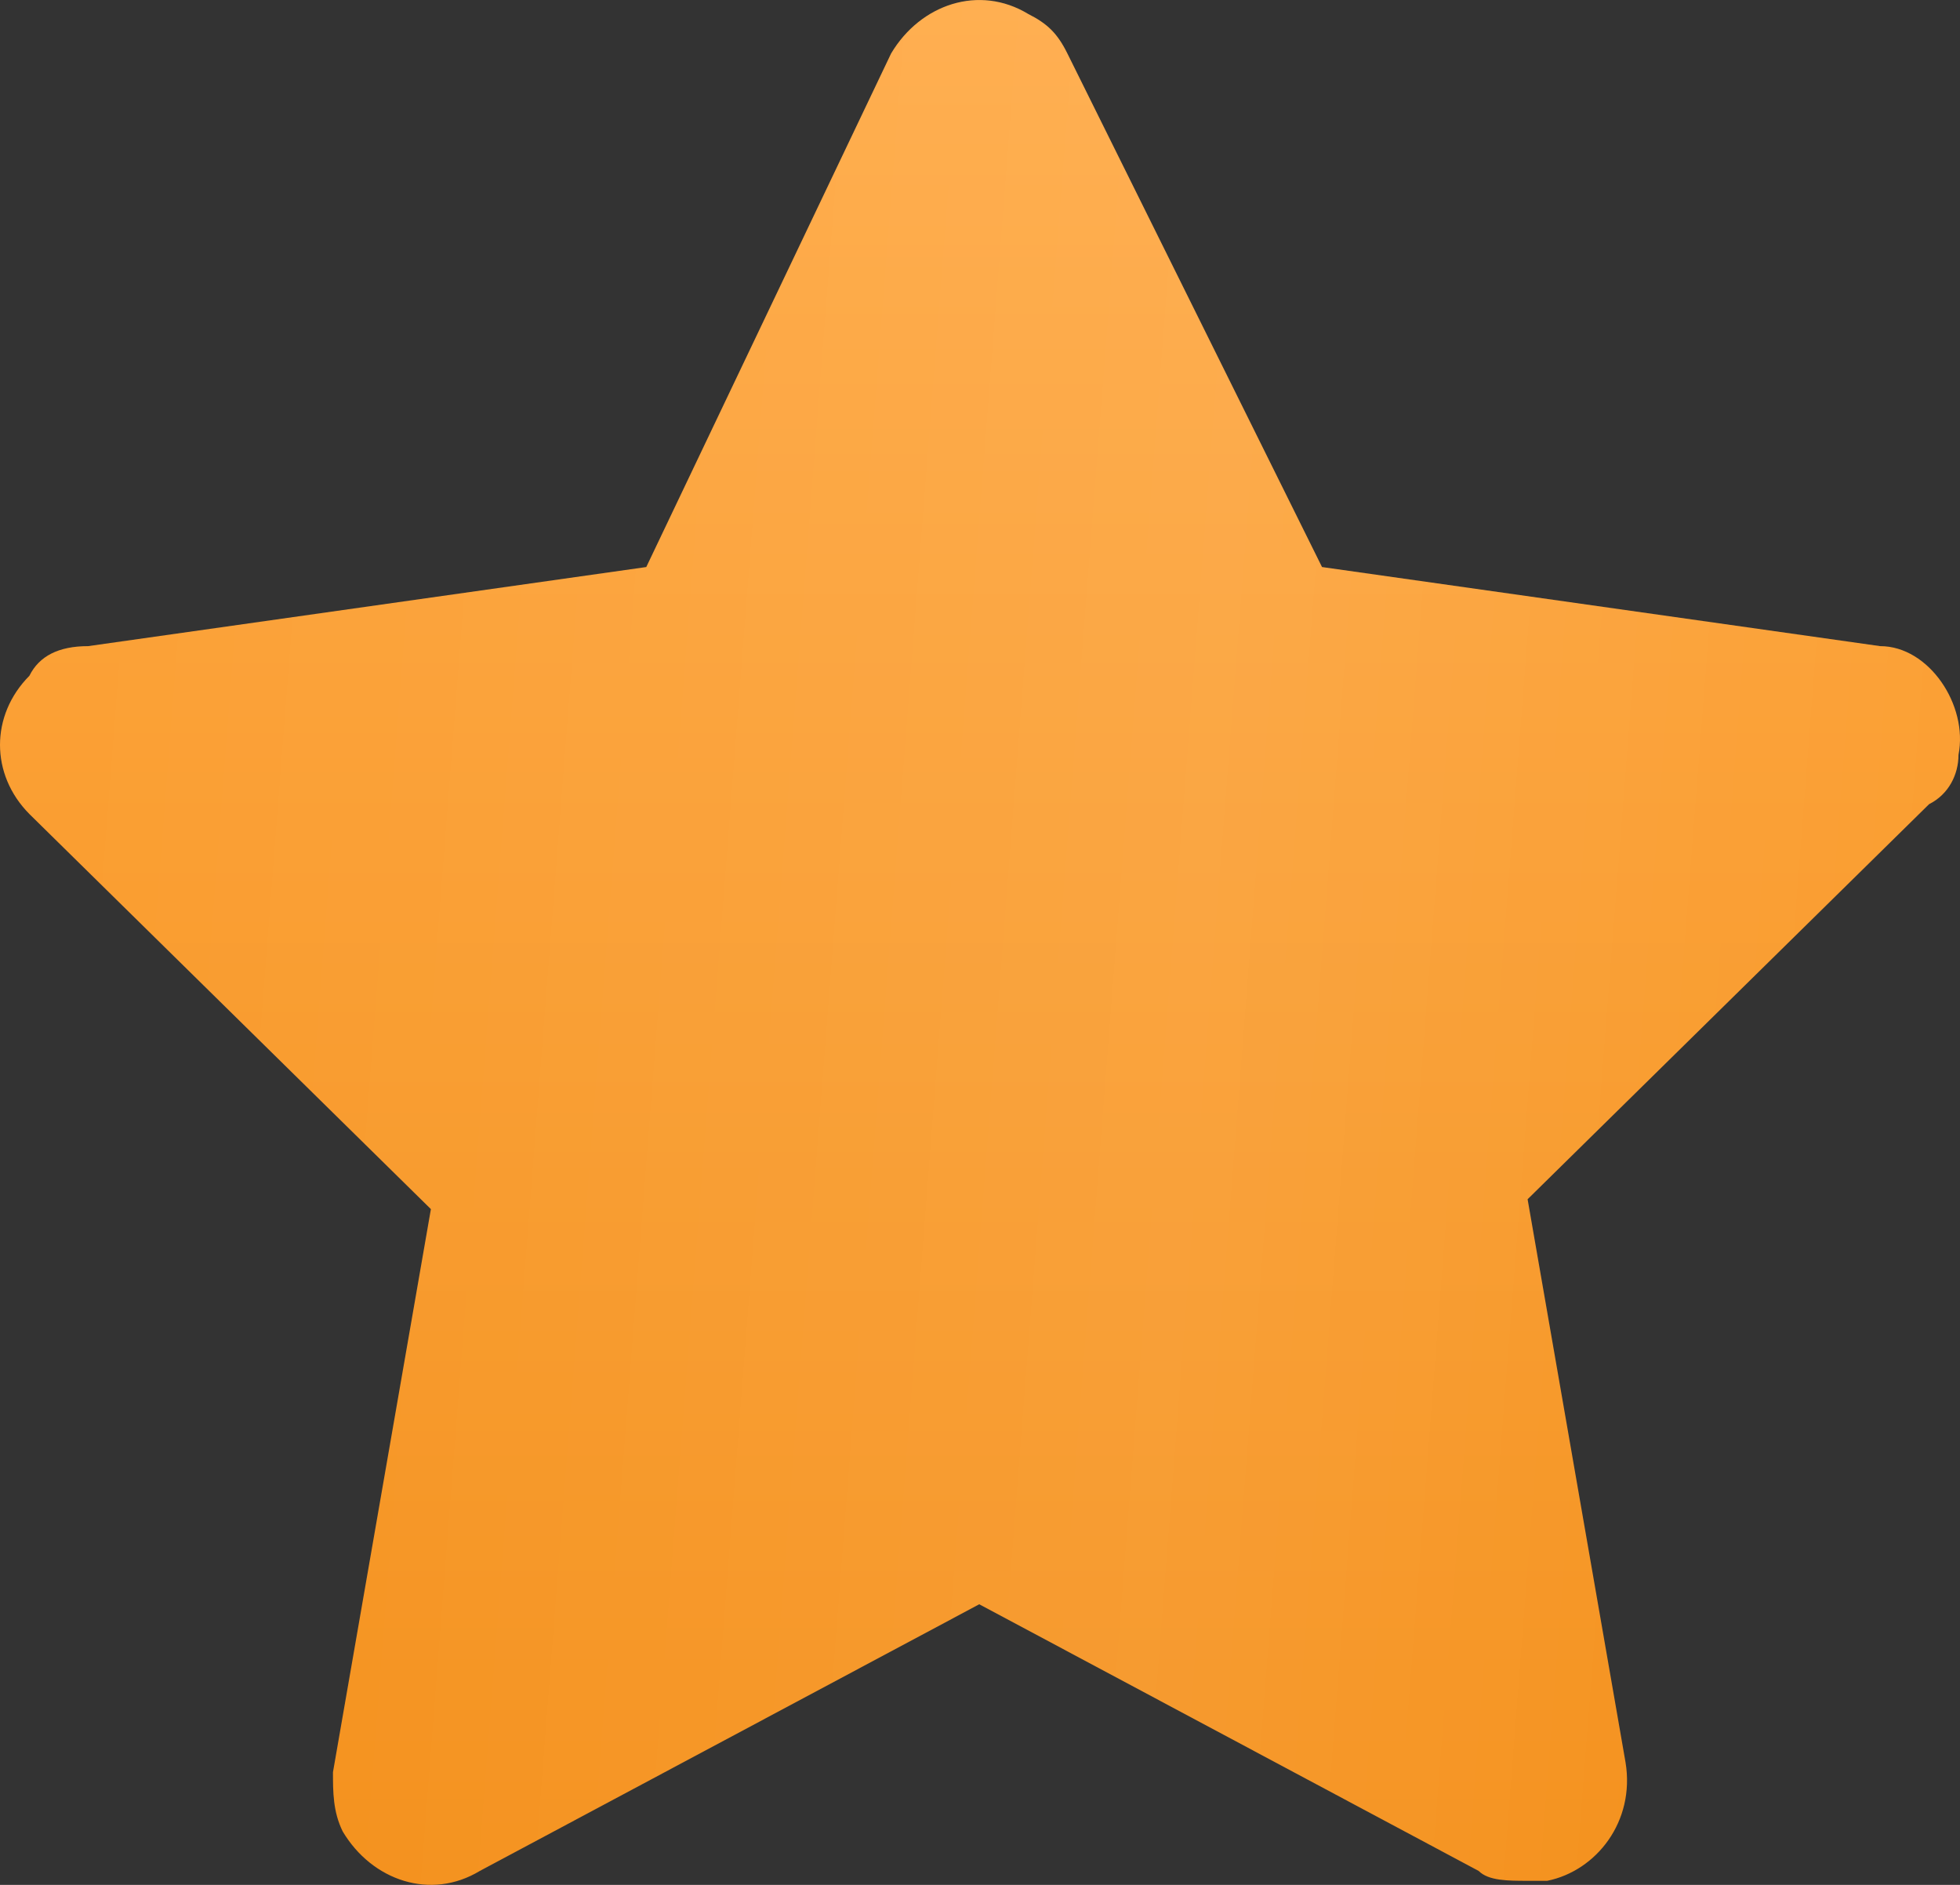 <?xml version="1.0" encoding="UTF-8"?> <svg xmlns="http://www.w3.org/2000/svg" width="26" height="25" viewBox="0 0 26 25" fill="none"><rect x="0" y="0" width="26" height="25" fill="#333333" stroke="none"/> <path d="M25.98 10.011C26.11 9.356 25.59 8.57 24.941 8.57L17.537 7.521L14.159 0.709C14.029 0.447 13.899 0.316 13.639 0.185C12.99 -0.208 12.211 0.054 11.821 0.709L8.573 7.521L1.169 8.57C0.779 8.57 0.52 8.701 0.39 8.963C-0.13 9.487 -0.13 10.273 0.39 10.797L5.716 16.037L4.417 23.505C4.417 23.767 4.417 24.029 4.546 24.291C4.936 24.946 5.716 25.208 6.365 24.815L12.99 21.278L19.615 24.815C19.745 24.946 20.005 24.946 20.264 24.946C20.394 24.946 20.394 24.946 20.524 24.946C21.174 24.815 21.693 24.16 21.563 23.374L20.264 15.906L25.59 10.666C25.85 10.535 25.98 10.273 25.98 10.011Z" fill="url(#paint0_linear_179_7)"></path> <path d="M25.98 10.011C26.11 9.356 25.59 8.57 24.941 8.57L17.537 7.521L14.159 0.709C14.029 0.447 13.899 0.316 13.639 0.185C12.99 -0.208 12.211 0.054 11.821 0.709L8.573 7.521L1.169 8.57C0.779 8.57 0.52 8.701 0.39 8.963C-0.13 9.487 -0.13 10.273 0.39 10.797L5.716 16.037L4.417 23.505C4.417 23.767 4.417 24.029 4.546 24.291C4.936 24.946 5.716 25.208 6.365 24.815L12.99 21.278L19.615 24.815C19.745 24.946 20.005 24.946 20.264 24.946C20.394 24.946 20.394 24.946 20.524 24.946C21.174 24.815 21.693 24.16 21.563 23.374L20.264 15.906L25.59 10.666C25.85 10.535 25.98 10.273 25.98 10.011Z" fill="url(#paint1_linear_179_7)" fill-opacity="0.09"></path> <defs> <linearGradient id="paint0_linear_179_7" x1="13.007" y1="0" x2="13.007" y2="25" gradientUnits="userSpaceOnUse"> <stop stop-color="#FFA944"></stop> <stop offset="1" stop-color="#F48E16"></stop> </linearGradient> <linearGradient id="paint1_linear_179_7" x1="25.945" y1="25" x2="-2.143" y2="22.819" gradientUnits="userSpaceOnUse"> <stop stop-color="white" stop-opacity="0"></stop> <stop offset="0.39" stop-color="white"></stop> <stop offset="1" stop-color="white" stop-opacity="0"></stop> </linearGradient> </defs> </svg> 